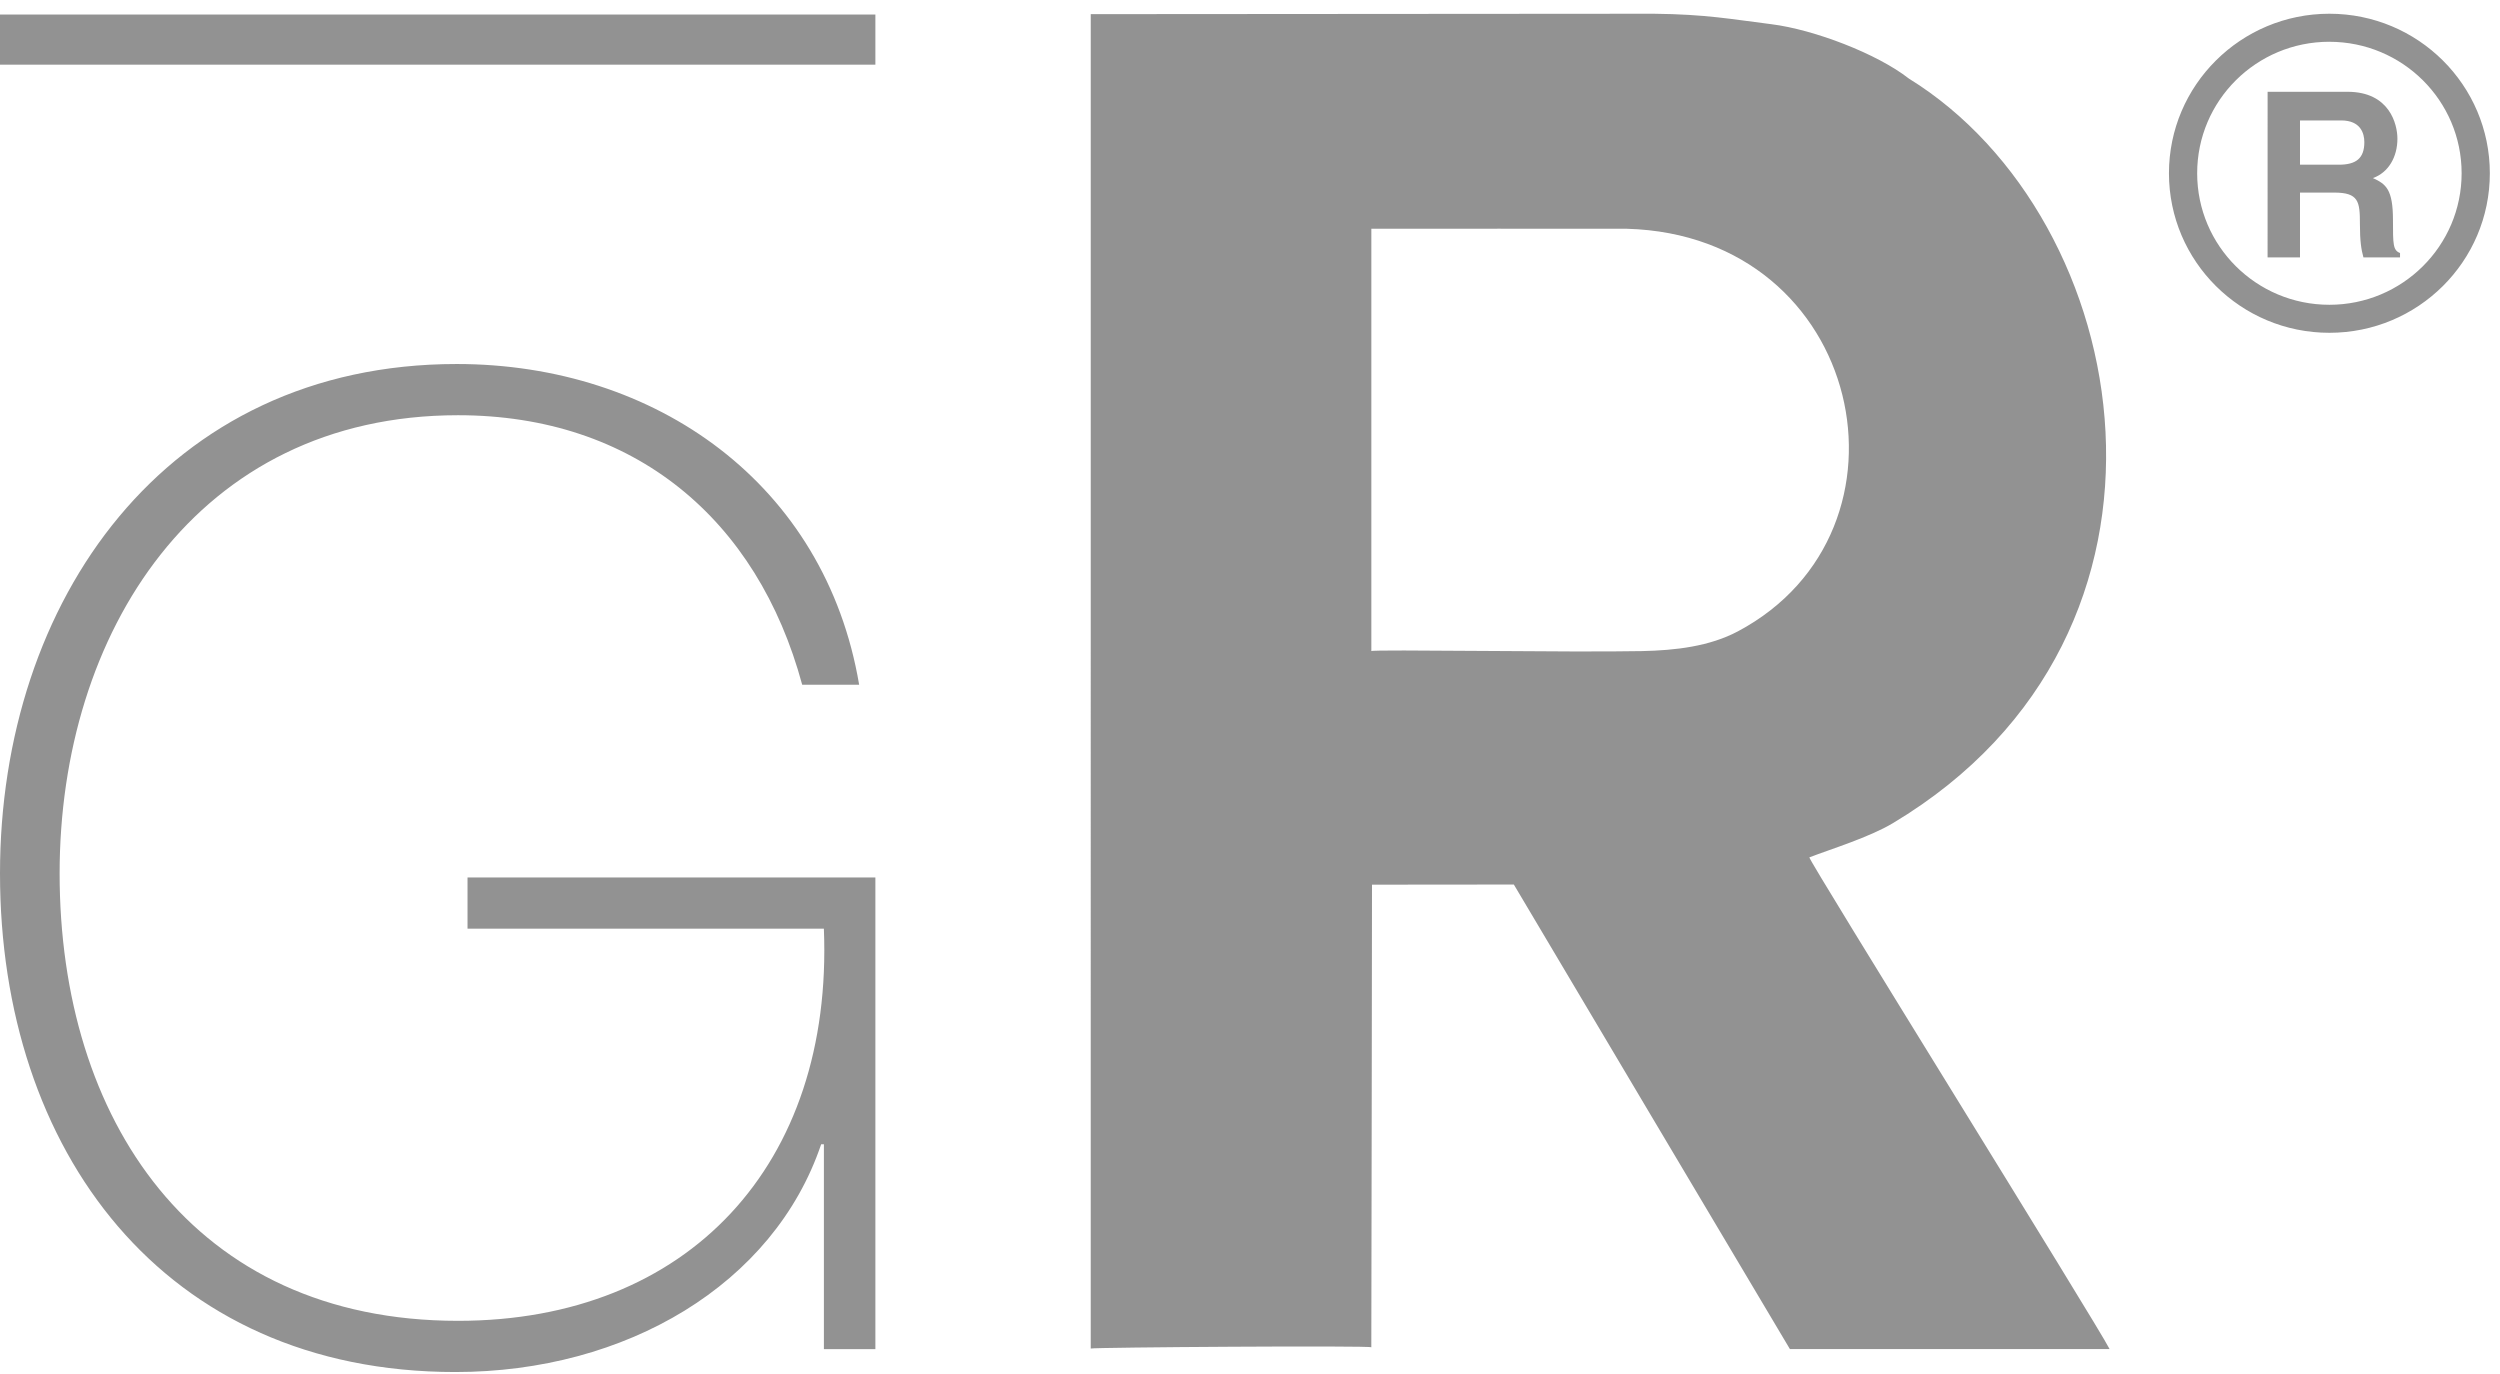 <svg height="50" width="91" xmlns="http://www.w3.org/2000/svg"><g fill="#929292" fill-rule="evenodd"><path d="M83.72 5.995V4.384h1.5c.706 0 .842.47.842.79 0 .594-.305.821-.928.821zM82.54 9.37h1.18V7.01h1.243c.893 0 .938.322.938 1.144 0 .622.049.933.128 1.216h1.332v-.16c-.257-.1-.257-.318-.257-1.199 0-1.126-.258-1.312-.73-1.529.568-.202.892-.77.892-1.434 0-.52-.28-1.707-1.815-1.707h-2.91z"/><path d="M84.79 1.52c-2.661 0-4.813 2.143-4.813 4.787 0 2.643 2.152 4.787 4.813 4.787 2.656 0 4.813-2.144 4.813-4.787 0-2.644-2.156-4.786-4.813-4.786m0-1.021c3.226 0 5.84 2.601 5.84 5.807 0 3.209-2.615 5.807-5.84 5.807-3.226 0-5.84-2.599-5.84-5.807C78.95 3.101 81.565.5 84.79.5M39.703 8.377V.515L60.193.5c1.923.02 2.83.2 4.277.38 1.567.196 3.866 1.08 5.013 1.98 8.272 5.107 11.008 20.163-.578 27.101-.858.515-2.259.946-3.044 1.247-.084.031 10.516 17.065 10.928 17.898l-11.636.001c-.081-.123-10.049-16.91-10.049-16.91l-5.163.005s-.021 16.77-.025 16.84c.004-.07-10.146 0-10.213.045V23.71zm10.214-.05V23.7c.029-.07 7.306.053 9.844 0 1.231-.025 2.474-.173 3.5-.72 6.886-3.664 4.592-14.414-4.044-14.653-.134-.006-9.178 0-9.3 0zM31.864 31.94v17.168H29.99v-7.456h-.1c-1.725 5.102-7.101 8.29-13.316 8.29C5.92 49.942 0 41.848 0 31.792 0 21.884 6.019 13.25 16.623 13.25c7.25 0 13.417 4.366 14.65 11.675H29.2c-1.629-6.034-6.116-9.811-12.528-9.811-9.52 0-14.502 7.947-14.502 16.678 0 8.928 4.834 16.286 14.502 16.286 8.384 0 13.663-5.69 13.317-14.274H17.018v-1.865zM0 2.355h31.864V.53H0z"/></g></svg>